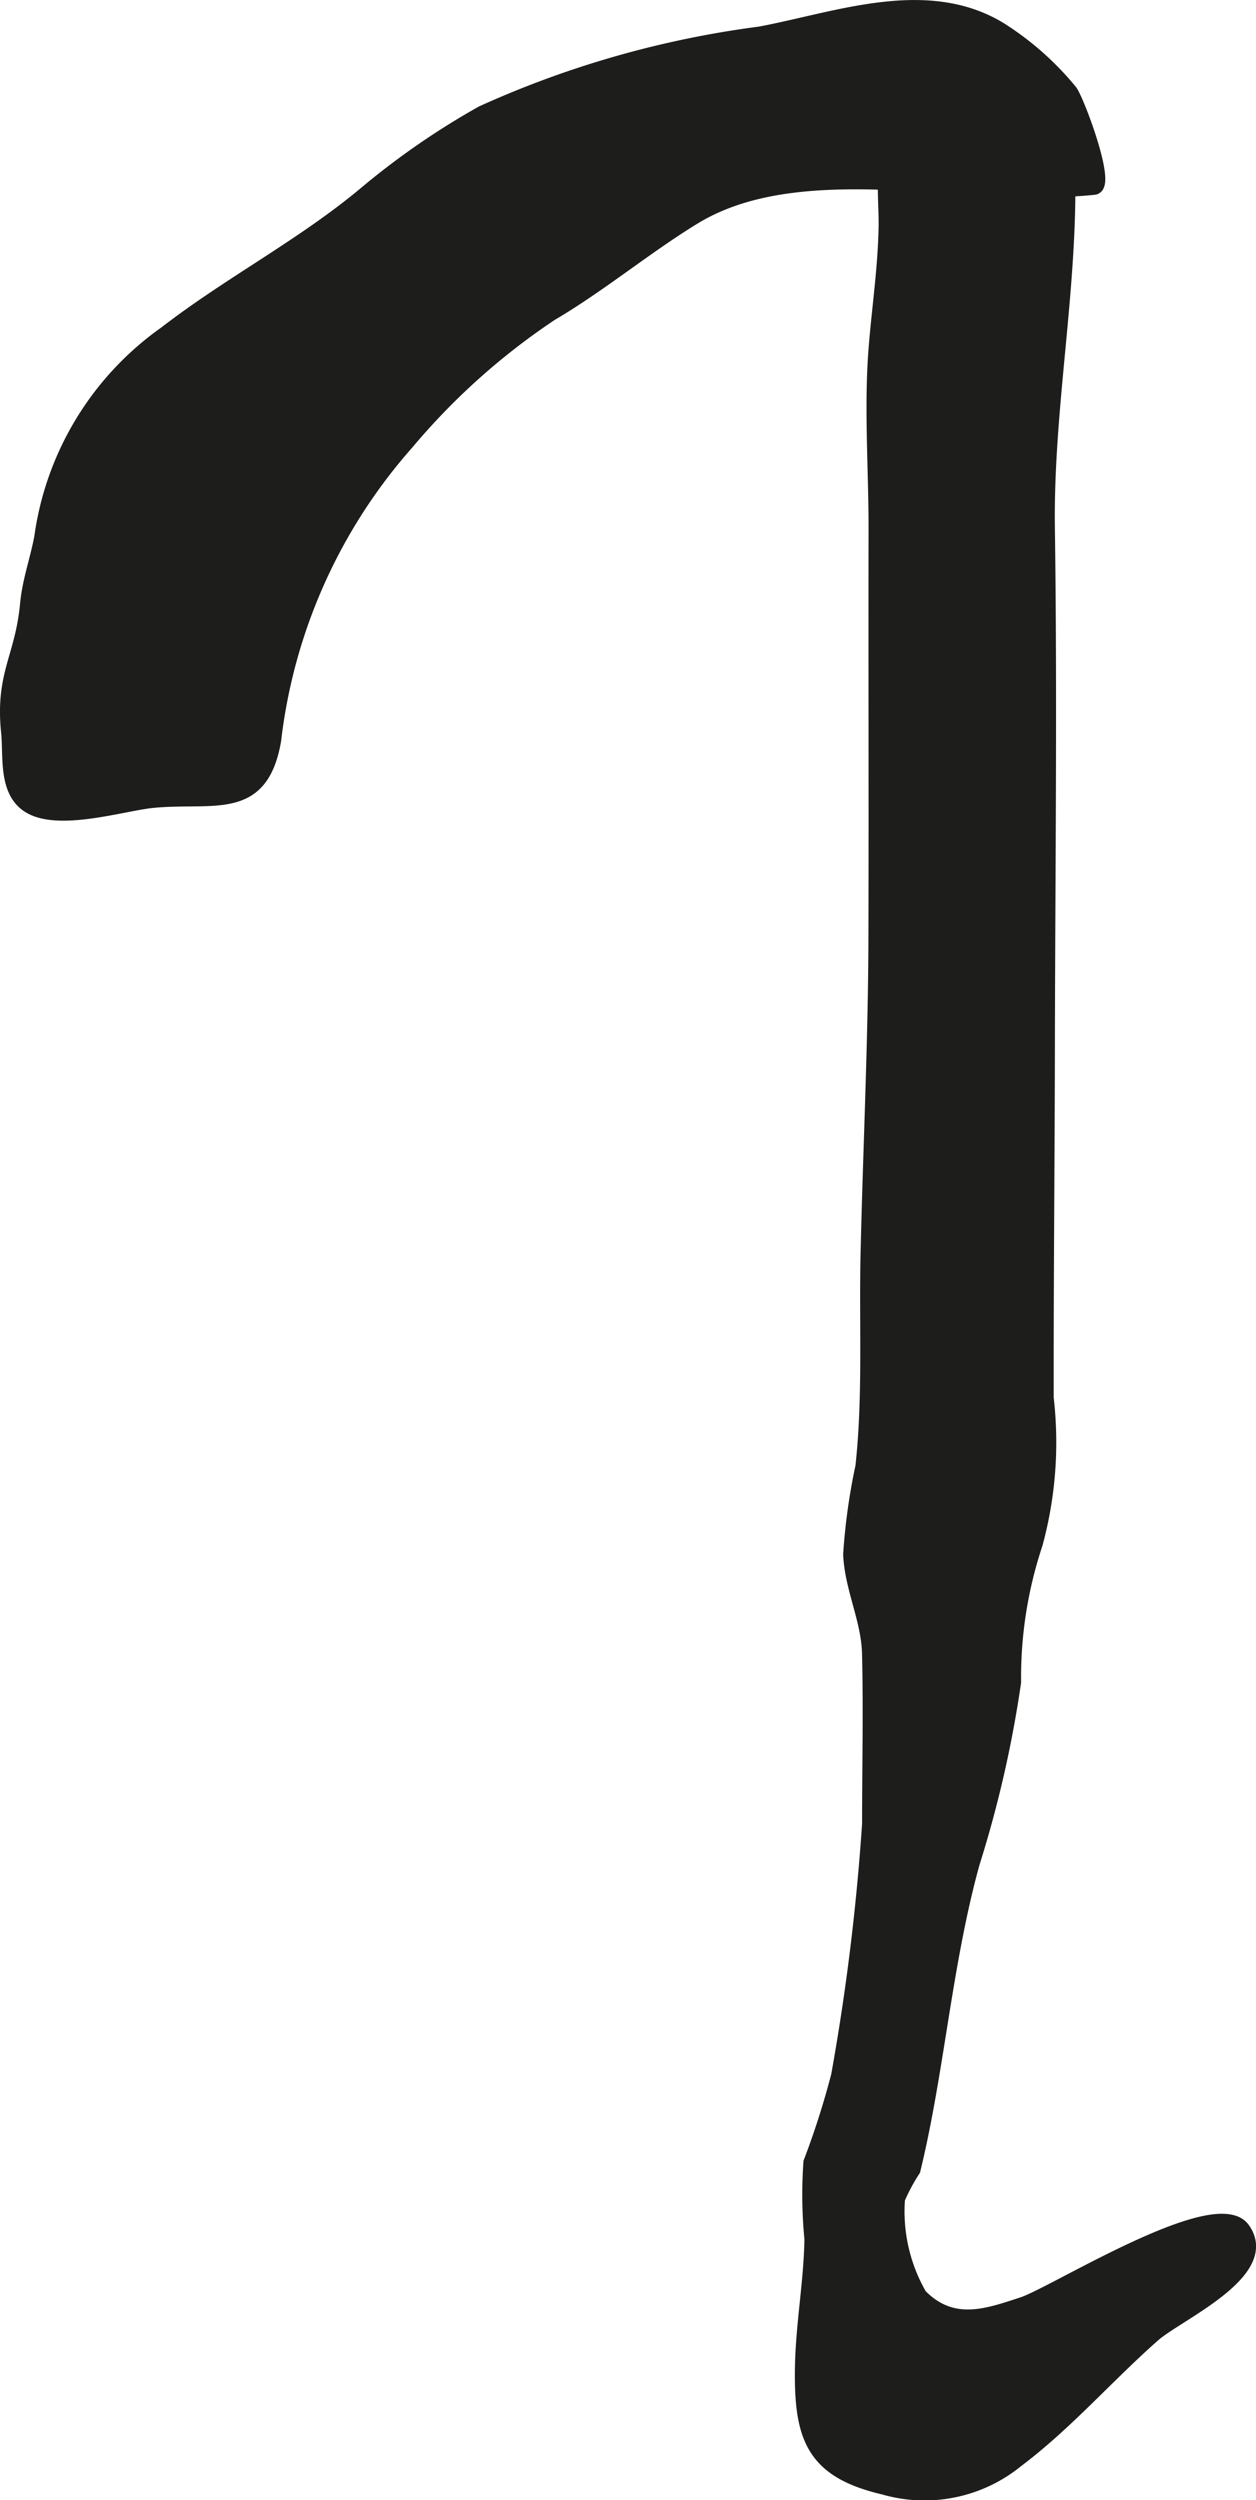 <?xml version="1.0" encoding="UTF-8"?>
<svg xmlns="http://www.w3.org/2000/svg"
     version="1.1"
     width="7.679mm"
     height="15.285mm"
     viewBox="0 0 21.768 43.328">
   <defs>
      <style type="text/css">
      .a {
        fill: #1d1d1b;
        stroke: #1d1d1b;
        stroke-width: 0.25px;
      }
    </style>
   </defs>
   <path class="a"
         d="M4.748,12.828c-.221,1.282-1.043.947-2.096,1.048-.527.051-1.67.422-2.172.075-.383-.265-.295-.85-.336-1.264-.103-1.003.24-1.285.328-2.212.037-.406.172-.766.246-1.161a5.204,5.204,0,0,1,2.154-3.54c1.125-.869,2.402-1.526,3.488-2.441a13.157,13.157,0,0,1,1.998-1.377A16.949,16.949,0,0,1,13.172.584c1.328-.249,2.883-.85,4.154-.08a5.085,5.085,0,0,1,1.223,1.08c.117.151.676,1.639.412,1.667-2.182.229-5.066-.629-6.941.519-.826.505-1.629,1.173-2.469,1.666a11.783,11.783,0,0,0-2.496,2.233A9.426,9.426,0,0,0,4.748,12.828Z"/>
   <path class="a"
         d="M18.467,2.144c.004.057-2.32-.231-2.562-.16-.736.216-.539,1.32-.553,1.952-.014.724-.117,1.394-.174,2.111-.08,1.025.002,2.1,0,3.128-.004,2.332.004,4.664-.002,6.997-.003,1.847-.093,3.691-.136,5.537-.029,1.235.044,2.478-.09,3.708a10.474,10.474,0,0,0-.212,1.52c.024.585.314,1.131.327,1.723.024.982.001,1.967.001,2.949a39.686,39.686,0,0,1-.537,4.362,14.251,14.251,0,0,1-.48,1.504,8.033,8.033,0,0,0,.018,1.334c-.015.799-.164,1.52-.166,2.337-.003,1.131.229,1.685,1.417,1.963a2.528,2.528,0,0,0,2.298-.465c.863-.649,1.568-1.469,2.376-2.181.418-.367,2.076-1.094,1.55-1.829-.466-.651-3.268,1.119-3.816,1.299-.606.198-1.22.427-1.783-.149a2.914,2.914,0,0,1-.383-1.679,3.291,3.291,0,0,1,.268-.5c.414-1.695.545-3.58,1.028-5.321a19.89,19.89,0,0,0,.716-3.133,7.324,7.324,0,0,1,.374-2.395,6.688,6.688,0,0,0,.191-2.527c-.003-2.07.018-4.141.021-6.212.006-2.944.041-5.894,0-8.838C18.121,6.83,18.672,4.497,18.467,2.144Z"/>
</svg>
